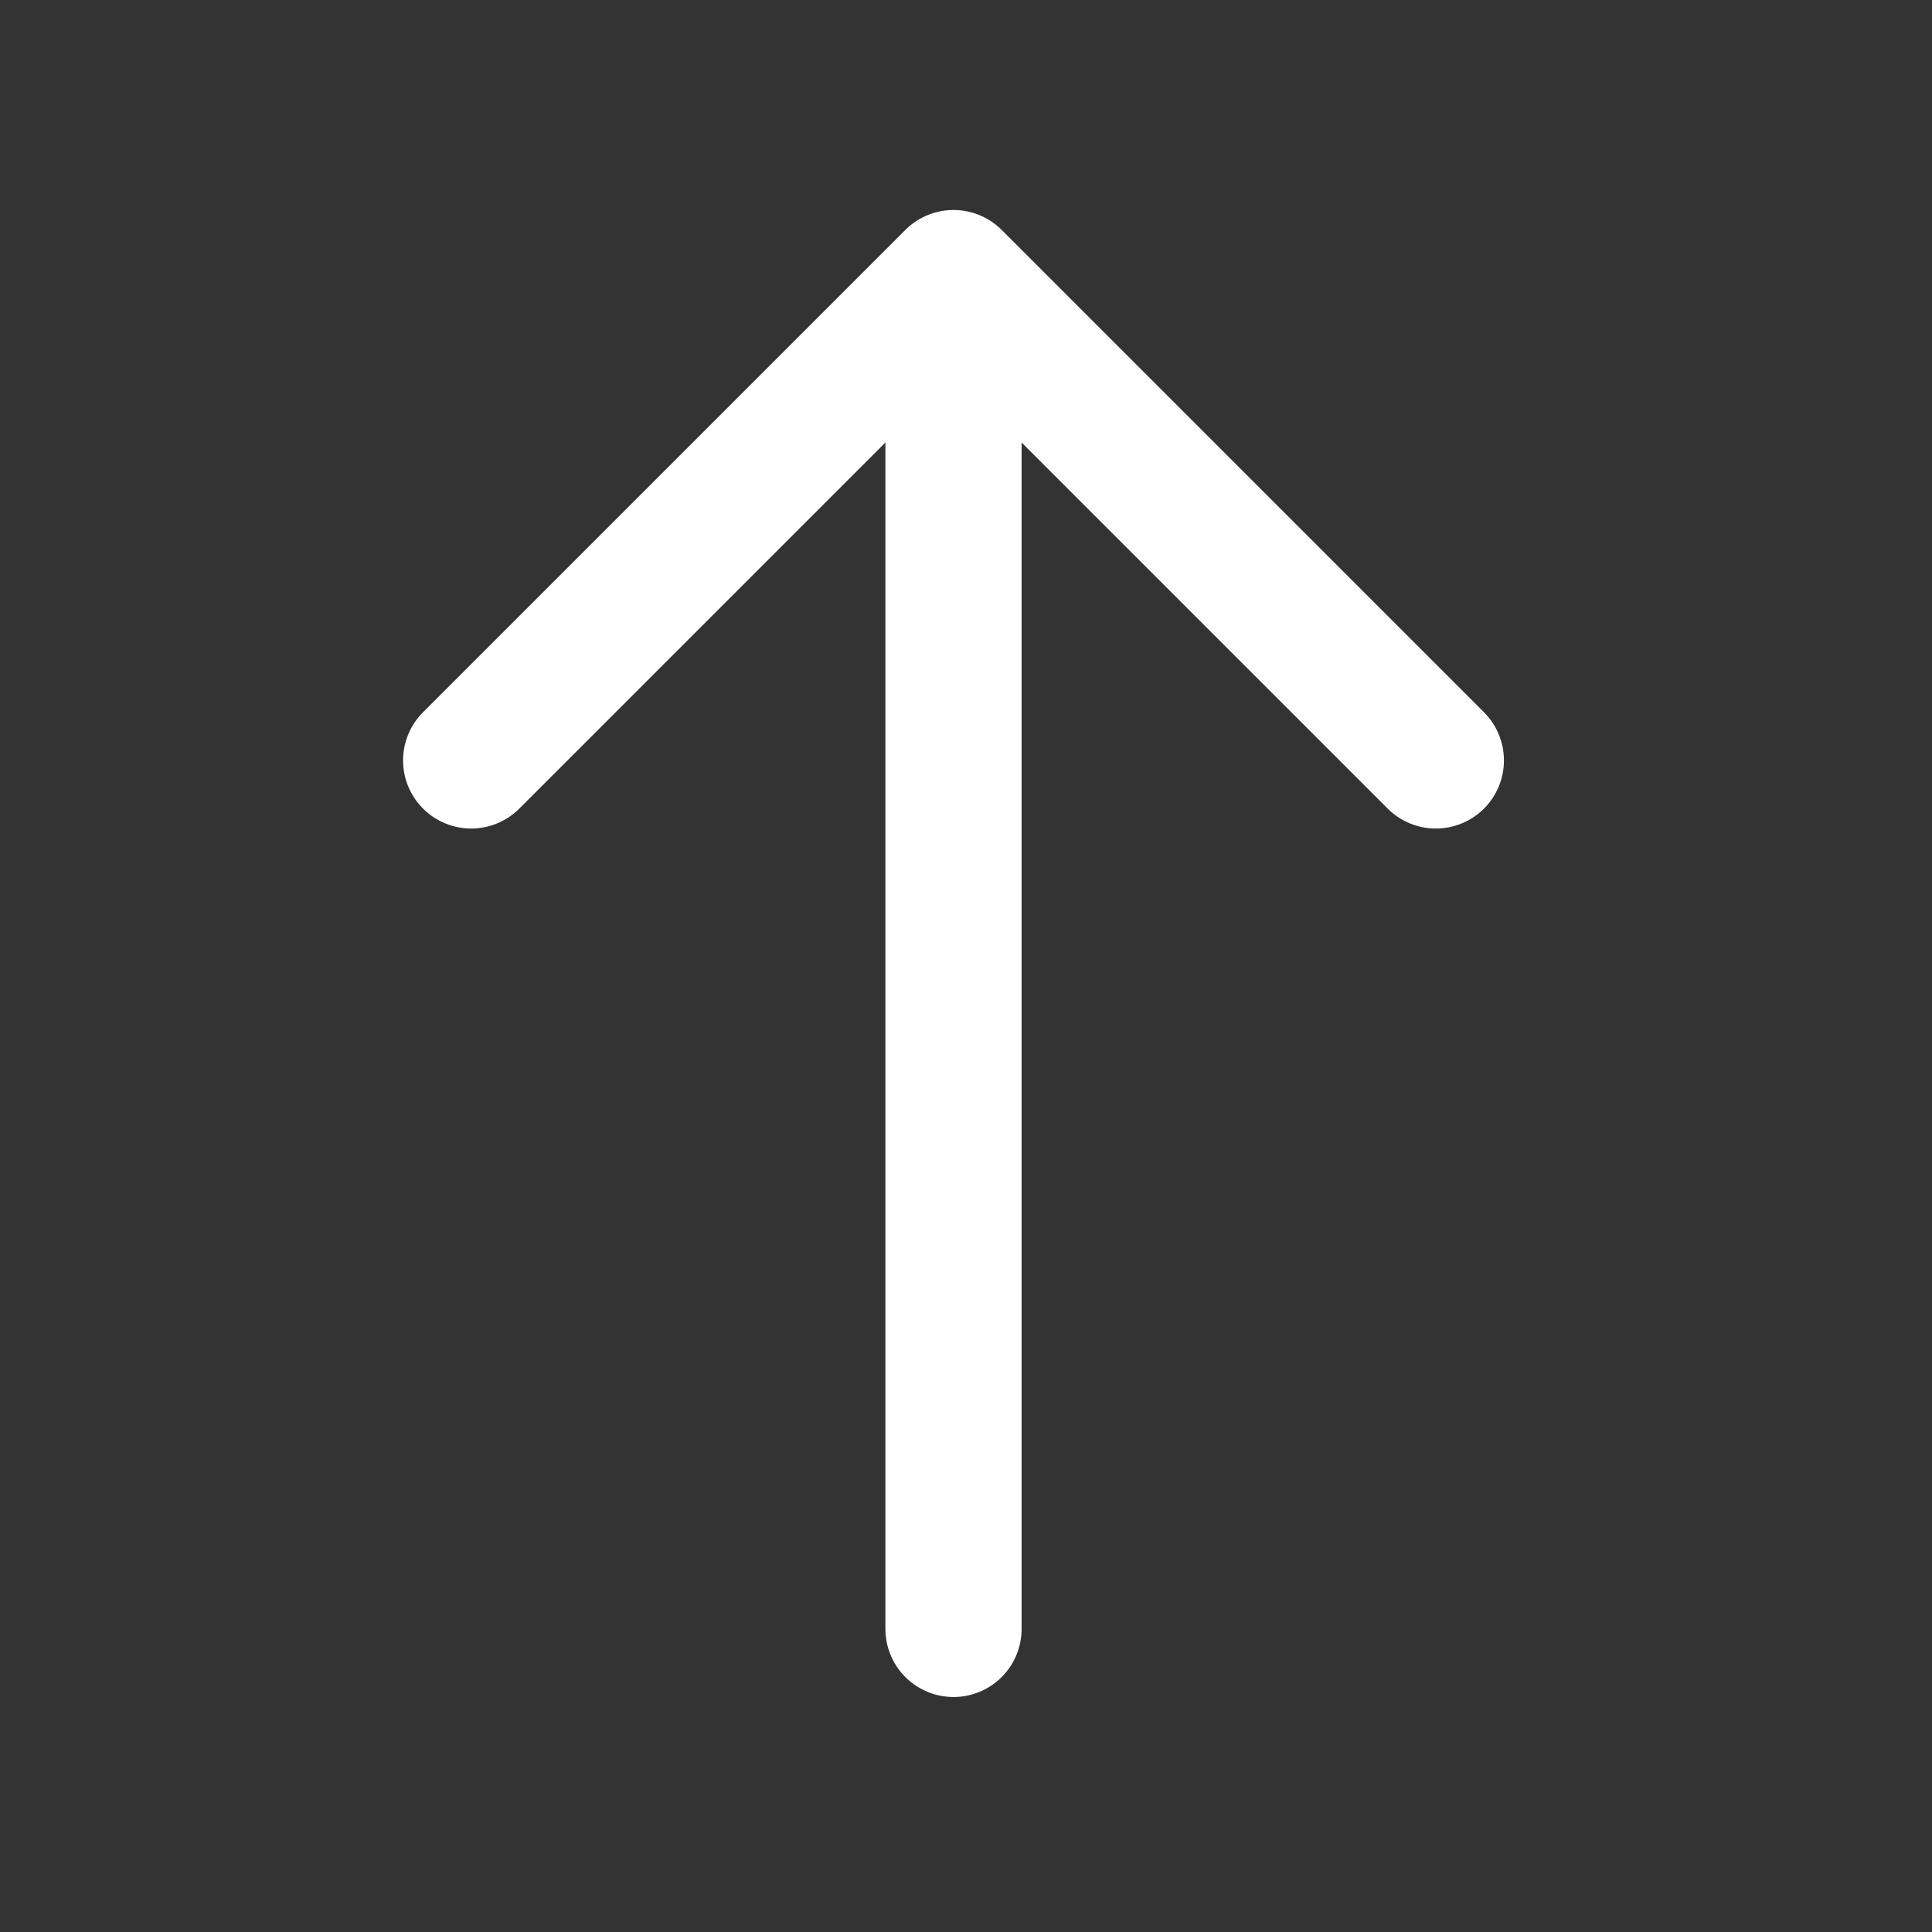 <svg width="32" height="32" viewBox="0 0 32 32" fill="none" xmlns="http://www.w3.org/2000/svg">
<rect x="0" y="0" width="32" height="32" fill="#333333" stroke="none"/>
<path d="M23.782 12.595L15.793 4.606L7.804 12.595" stroke="white" stroke-width="2.256" stroke-miterlimit="10" stroke-linecap="round" stroke-linejoin="round"/>
<path d="M15.793 26.98V4.83" stroke="white" stroke-width="2.256" stroke-miterlimit="10" stroke-linecap="round" stroke-linejoin="round"/>
</svg>
